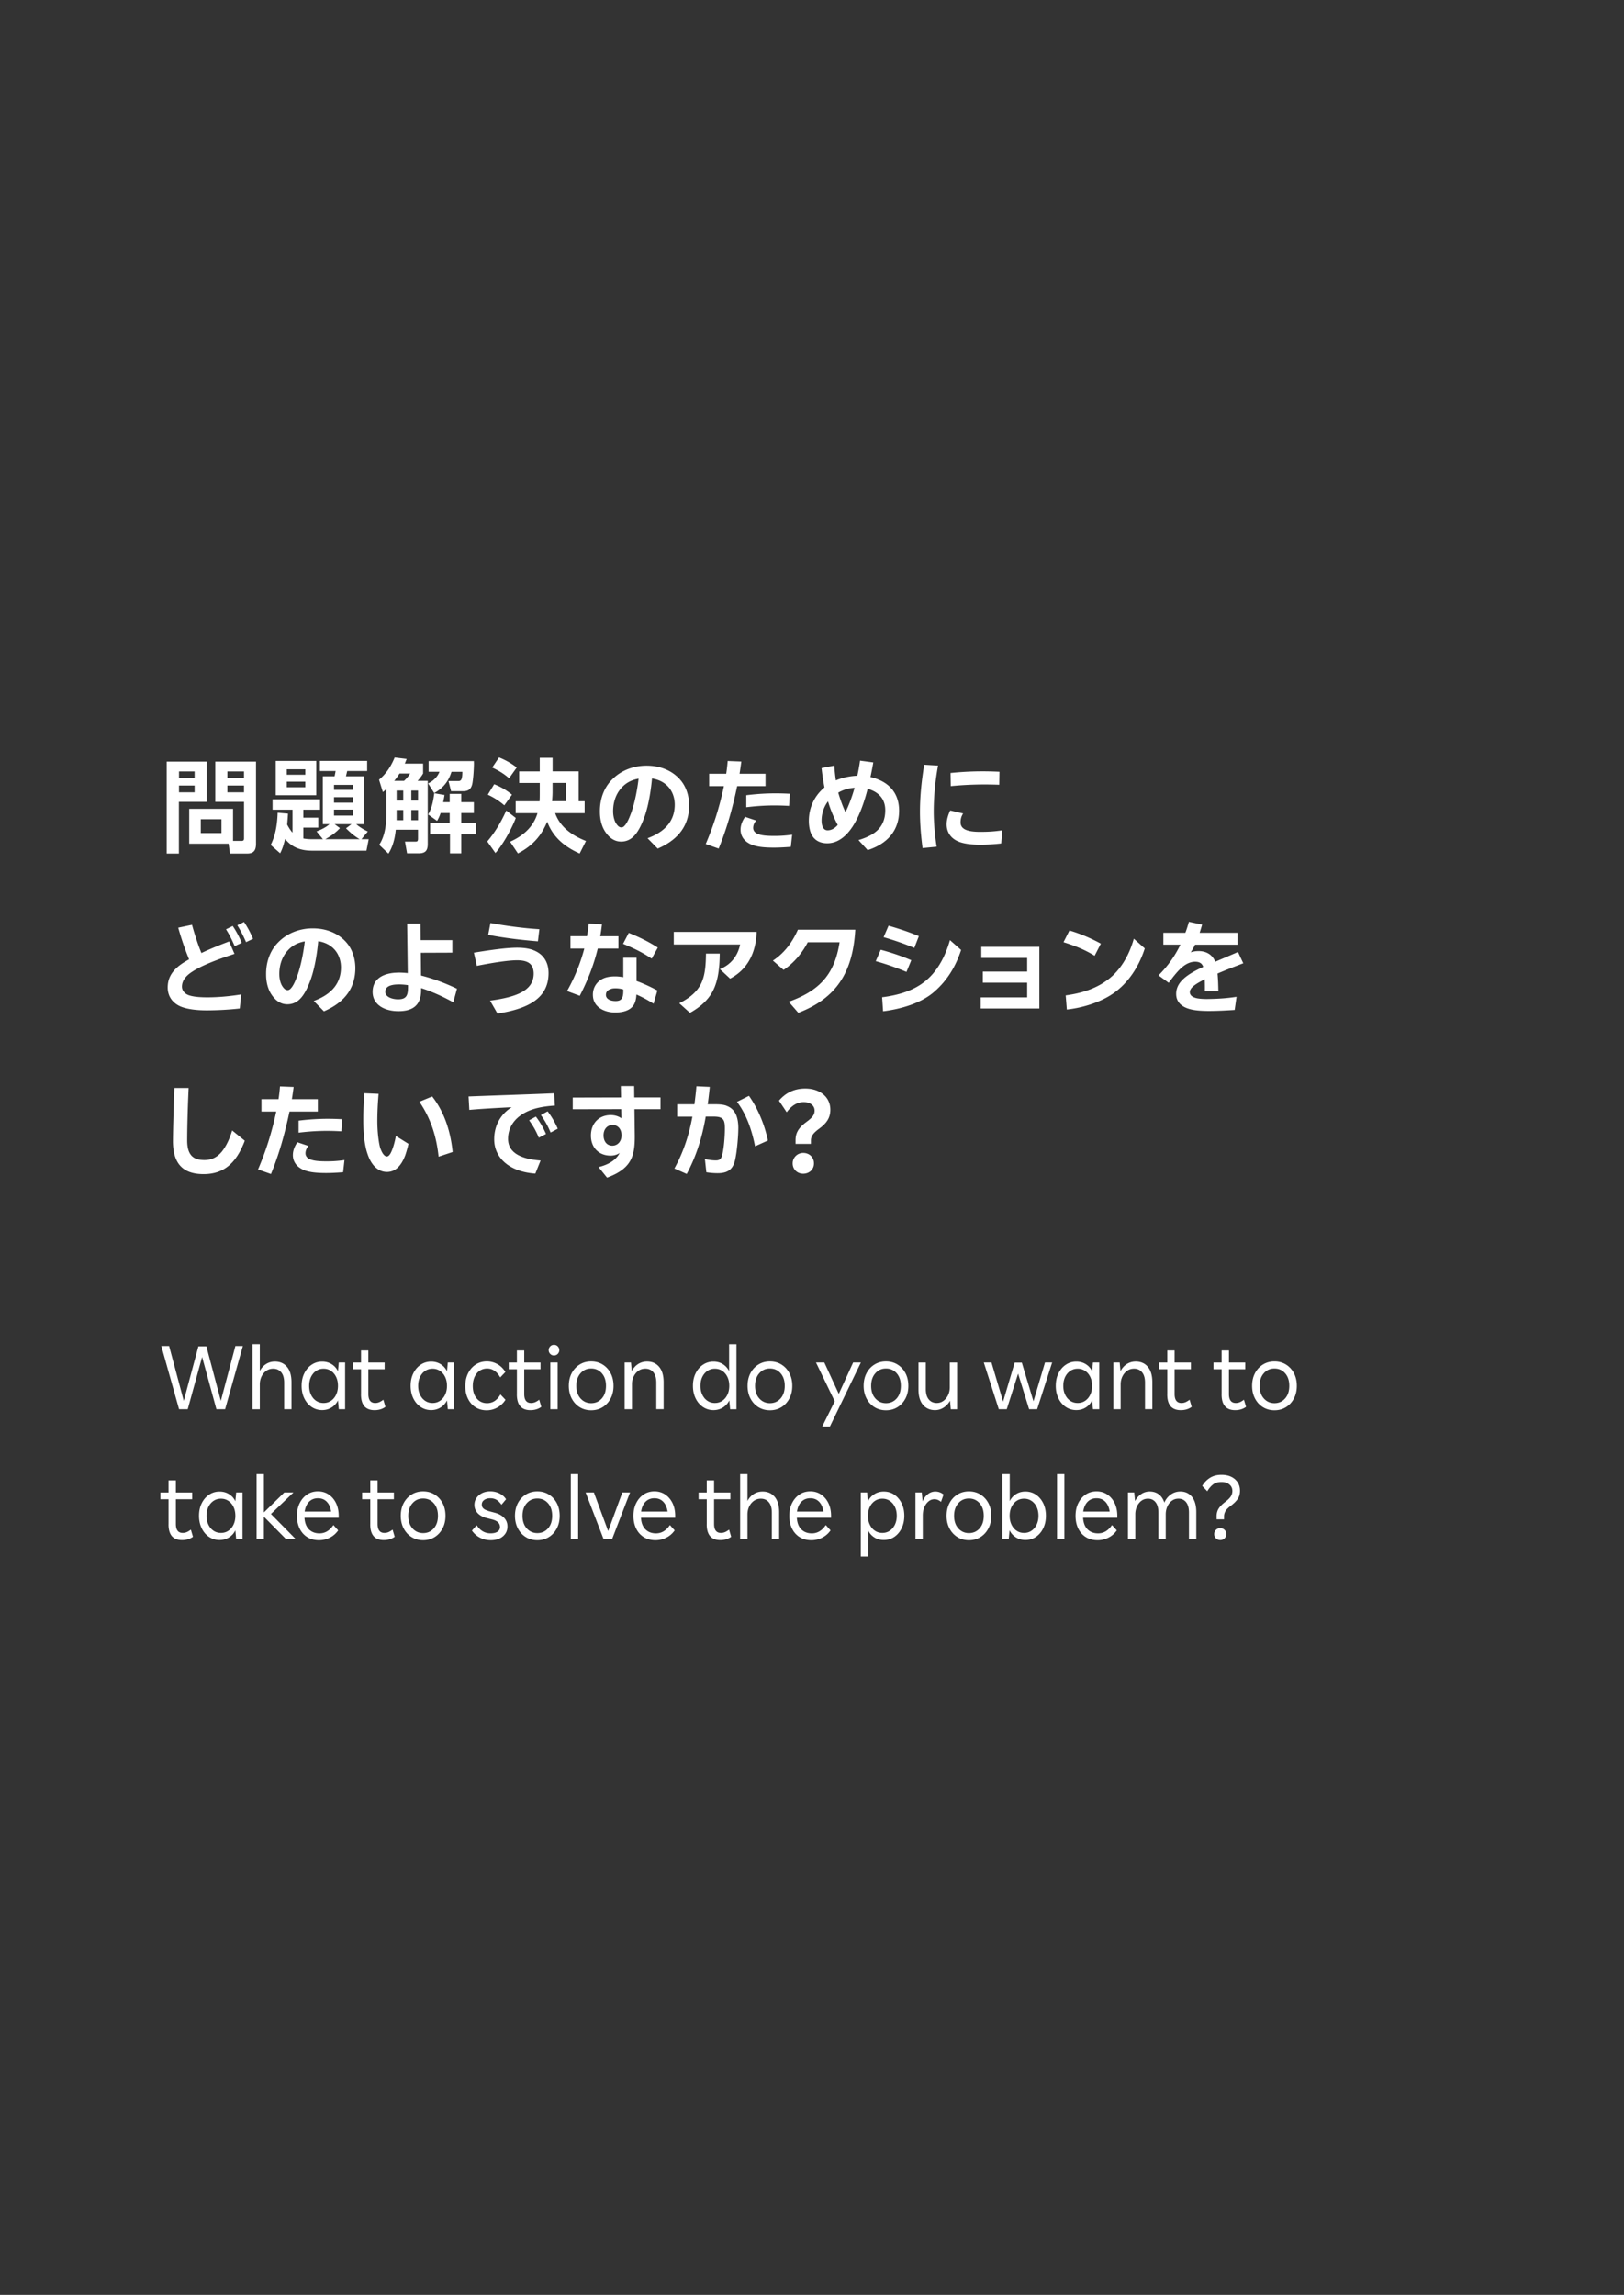 <svg width="550" height="777" viewBox="0 0 550 777" fill="none" xmlns="http://www.w3.org/2000/svg"><rect x="0" y="0" width="550" height="777" fill="#333333" stroke="none"/><path d="M70.001 257.87v13.62h-9.42v17.5h-4.13v-31.12h13.55zm-9.38 3.33v2.14h5.29v-2.14h-5.29zm0 4.76v2.31h5.29v-2.31h-5.29zm21.11 18.76c.73 0 .91-.25.91-.91v-12.32h-9.73v-13.62h13.79v27.79c0 2.14-.7 3.33-2.94 3.33h-5.88l-.46-3.33h-13.34v-11.8h14.84v10.85h2.8l.01.01zm-13.73-7.35v4.69h7v-4.69h-7zm9-16.17v2.14h5.63v-2.14h-5.63zm0 4.76v2.31h5.63v-2.31h-5.63zm30.21 15.54c1.54-.6 3.121-1.33 4.381-2.45h-2.27v-16.21h3.99c.14-.6.25-1.23.35-1.79h-5.32v-3.43h16v3.43h-6.75c-.14.56-.28 1.19-.42 1.79h6.13v16.21h-2.66c1.19 1.02 2.52 1.82 3.92 2.49l-2.14 2.59h2.45l-.77 3.89h-18.31c-3.78 0-6.79-.98-9.24-3.96-.42 1.71-.84 3.26-1.68 4.83l-3.19-2.8c1.72-3.47 2.21-7.14 2.35-10.92l3.5.31c-.07 1.26-.17 2.49-.28 3.71.49.95 1.12 1.96 1.82 2.73v-7.77h-6.76v-3.5h16.07v3.5h-5.641v2.7h5.04v3.36h-5.04v3.68c1.01.18 2 .25 3.01.25h3.611l-2.131-2.62-.02-.02zm-.109-23.87v11.62h-13.72v-11.62h13.72zm-9.98 2.83v1.86h6.27v-1.86h-6.27zm0 4.2v1.89h6.27v-1.89h-6.27zm24.68 19.47c-1.79-1.02-3.15-2.24-4.62-3.68l1.86-1.4h-5.71l1.79 1.33c-1.37 1.54-3.19 2.77-4.94 3.75h11.62zm-8.68-18.38v1.68h6.369v-1.68h-6.369zm0 4.16v1.86h6.369v-1.86h-6.369zm0 4.21v2.03h6.369v-2.03h-6.369zm16.549-5.92l-1.3-4.2c2.45-2.03 4.06-4.55 5.29-7.53l4.06.49c-.21.52-.39 1.08-.63 1.58h6.2v3.36c-.63 1.05-1.08 1.61-1.86 2.48h3.43v21.39c0 2.28-.84 3.15-3.08 3.15h-3.92l-.7-3.96h3.43c.7 0 .98-.07.98-1.05v-2.98h-7.53c-.28 2.83-.95 5.64-2.49 8.09l-3.12-2.98c1.96-3.01 2.42-6.9 2.42-10.43v-8.44c-.38.35-.77.67-1.19 1.02l.01.01zm7.18-3.82c.88-.84 1.36-1.36 2.03-2.48h-3.57c-.56.88-1.15 1.71-1.79 2.48h3.33zm-2.52 3.29v3.4h2.24v-3.4h-2.24zm0 6.58v3.47h2.24v-3.47h-2.24zm4.97-6.58v3.4h2.28v-3.4h-2.28zm0 6.58v3.47h2.28v-3.47h-2.28zm21.21-15.92c0 1.33-.14 4.55-.49 6.69-.42 2.66-1.89 2.87-3.4 2.87h-3.85l-.88-3.43h3.22c.98 0 1.47-.28 1.47-3.15h-3.67c-1.05 3.33-2.8 5.5-5.85 7.21l-2.07-3.26c1.72-.84 3.15-2.14 3.85-3.96h-3.68v-3.61h15.33v.63l.02.01zm-12.49 19.6l-3.01-2.17c1.29-2.24 1.72-4.59 2.07-7.18l3.47.6c-.14.8-.28 1.61-.46 2.42h2.21v-2.8h3.92v2.8h4.27v3.68h-4.27v3.29h5.01v3.92h-5.01v6.44h-3.82v-6.44h-6.72v-3.92h6.62v-3.29h-3.08a12.89 12.89 0 01-1.19 2.66l-.01-.01zm19.771 10.89l-2.771-3.92c2.62-3.04 4.79-6.76 6.44-10.47l3.221 2.52c-1.33 3.54-4.341 9.03-6.901 11.87h.011zm5.6-19.75l-2.59 3.6c-1.82-1.54-3.46-2.59-5.6-3.6l2.17-3.54c2.24.88 4.2 2.03 6.02 3.54zm1.609-9.2l-2.589 3.64c-1.89-1.65-3.5-2.56-5.71-3.64l2.309-3.43c2.21.91 4.13 1.96 5.99 3.43zm7.811-3.29h4.34v4.59h8.819v10.12h2.03v4.03h-9.98c1.68 4.8 5.881 7.63 10.431 9.42l-2.14 4.24c-5.04-2.24-9.03-5.5-10.99-10.78-2.07 5.01-5.11 8.23-9.91 10.75l-2.661-3.96c4.34-1.93 7.91-4.97 9.28-9.66h-7.389v-4.03h8.089c.07-.91.071-1.75.071-2.66v-3.54h-6.97v-3.92h6.97v-4.59l.01-.01zm8.85 14.7v-6.2h-4.52v2.98c0 1.05-.071 2.14-.171 3.22h4.691zm31.078 16.03l-3.43-3.5c6.2-2.28 9.21-6.09 9.21-11.41-.04-4.38-2.66-8.02-7.7-8.82-.52 5.67-1.569 10.61-2.869 13.83-2 5.18-4.241 7.53-7.601 7.53-2.55 0-4.24-1.61-5.39-3.36-1.08-1.61-1.789-3.96-1.789-6.65-.07-4.17 1.29-8.23 4.24-11.1 2.98-3.01 7.179-4.59 11.549-4.59 4.62 0 8.58 1.61 11.31 4.66 2.17 2.42 3.081 5.6 3.121 8.65.04 6.72-3.431 11.66-10.641 14.77l-.01-.01zm-6.47-23.66c-2.31.39-4.2 1.37-5.71 3.01-2.59 2.8-2.969 6.27-2.909 8.37.04 1.37.389 2.7.879 3.57.6.98 1.16 1.57 2 1.54.88 0 1.96-1.51 3.01-4.34 1.01-2.52 2.13-7.04 2.73-12.15zm42.982 2.52h-9.59c-1.75 8.3-3.71 14.88-6.27 21.14l-4.38-1.54c2.49-5.85 4.55-11.97 6.16-19.6h-5v-4.2h5.78c.21-1.4.38-2.84.49-4.31l4.62.18c-.17 1.4-.38 2.8-.59 4.13h8.79v4.2h-.01zm9.03 16.42l-.46 4.13c-2.13.17-4.66.31-6.86.25-2.24-.04-4.27-.25-5.95-.81-2.91-1.02-4.2-3.05-4.2-5.25 0-1.54.6-3.01 1.54-4.34l3.75 1.26c-.7.77-1.02 1.65-1.02 2.49 0 .98.7 1.79 1.86 2.14 1.08.39 2.59.53 4.34.56 2.03.04 4.38-.03 7-.42v-.01zm-15.54-13.34c4.55-.56 9.14-.81 14.77-.49l-.28 4.1c-5.15-.31-9.59-.14-14.49.46v-4.07zm51.759 5.25c0 6.72-3.99 11.2-10.64 13.34l-3.119-3.4c5.85-1.75 9.07-4.55 9.07-10.12 0-3.89-2.311-6.2-5.951-7.25-1.33 5.15-2.939 9.45-5.079 12.74-2.55 3.92-5.531 5.71-8.611 5.71-2.7 0-4.449-1.19-5.359-3.05-.56-1.12-.88-2.8-.88-4.55 0-4.34 1.79-8.37 5.29-11.31-.38-2-.77-4.55-.98-6.55l4.31-.84c.07 1.3.28 3.29.53 5.01 2.24-.95 4.789-1.47 7.279-1.58.35-1.65.67-3.33.91-5.11l4.48.6c-.28 1.72-.629 3.4-.949 4.97 5.71 1.29 9.699 4.94 9.699 11.38v.01zm-20.79 4.8a41.73 41.73 0 01-3.29-7.98c-1.4 1.82-2.17 4.13-2.17 6.48 0 1.93.631 3.33 2.031 3.33 1.19 0 2.349-.56 3.429-1.82v-.01zm5.71-12.57c-2.07.14-3.919.7-5.529 1.65.63 2.14 1.439 4.48 2.449 6.62 1.26-2.63 2.28-5.36 3.08-8.26v-.01zm28.279-7.53c-.95 5.04-1.47 10.57-1.47 15.61 0 3.75.39 7.95.98 11.87l-4.76.46c-.52-3.96-.88-8.16-.88-12.32 0-5.32.59-10.78 1.44-15.89l4.69.28v-.01zm8.5 16.21c-.67 1.02-.88 1.96-.88 3.05 0 2.38 2.49 3.19 6.62 3.19 2.91 0 4.94-.14 7.53-.52l-.39 4.45c-2.13.25-4.62.42-7.07.42s-4.87-.21-6.79-.84c-2.98-.98-4.62-3.19-4.62-6.09 0-1.54.56-3.33 1.22-4.66l4.38 1.02v-.02zm-4.27-13.69c5.53-.56 10.54-.7 16.56-.42l-.07 4.41c-5.67-.21-10.96-.07-16.42.46l-.07-4.45zM70.281 337.67c3.54 0 7.49-.35 11.41-.98l-.49 4.76c-3.57.42-7.98.63-11.24.63-2.8 0-5.95-.28-8.23-1.09-2.84-.98-4.94-3.29-4.94-6.65 0-3.89 2.17-6.62 6.44-9.07.28-.14.53-.32.8-.46a97.632 97.632 0 01-3.67-10.71l4.66-.98c1.05 3.78 2.1 6.9 3.19 9.56 2.73-1.3 5.85-2.59 9.38-3.92l1.82 4.2c-6.41 2.1-11.48 4.13-14.39 6.09-2.45 1.58-3.43 3.33-3.4 5.08.04 1.33 1.02 2.38 2.35 2.84 1.47.49 3.5.7 6.3.7h.01zm8.54-24.15c1.22 1.82 2.24 3.75 3.04 5.71l-2.38 1.12c-.91-2.1-1.68-3.71-2.94-5.71l2.28-1.12zm3.82-1.36c1.23 1.82 2.24 3.75 3.05 5.71l-2.35 1.12c-.94-2.1-1.71-3.71-2.97-5.71l2.27-1.12zm27.051 30.24l-3.43-3.5c6.2-2.28 9.21-6.09 9.21-11.41-.04-4.38-2.66-8.02-7.7-8.82-.52 5.67-1.58 10.61-2.87 13.83-2 5.18-4.24 7.53-7.6 7.53-2.55 0-4.24-1.61-5.39-3.36-1.08-1.61-1.79-3.96-1.79-6.65-.07-4.17 1.29-8.23 4.24-11.1 2.98-3.01 7.18-4.59 11.55-4.59 4.62 0 8.58 1.61 11.31 4.66 2.17 2.42 3.08 5.6 3.12 8.65.04 6.72-3.43 11.66-10.64 14.77l-.01-.01zm-6.47-23.66c-2.31.39-4.2 1.37-5.71 3.01-2.59 2.8-2.97 6.27-2.91 8.37.04 1.37.38 2.7.88 3.57.6.98 1.16 1.57 2 1.54.88 0 1.96-1.51 3.01-4.34 1.01-2.52 2.13-7.04 2.73-12.15zm50.289 20.61c-3.61-2-7.35-3.68-10.89-4.8v.49c.04 4.83-2.28 7.32-7.67 7.32-4.97 0-8.75-2.35-8.75-6.51 0-3.71 2.45-5.71 6.23-6.34.74-.14 1.96-.21 2.8-.21.84 0 1.86.07 2.87.17l-.21-16.73h4.52l.04 5.57h10.75v4.24l-10.68.04.07 7.7c4.06 1.02 8.19 2.56 12.18 4.48l-1.26 4.59v-.01zm-15.33-4.86v-.94a20.05 20.05 0 00-3.12-.25c-.67 0-1.68.07-2.21.21-1.33.28-2.35.91-2.35 2.31 0 1.79 2.45 2.52 4.31 2.52 2.56 0 3.36-1.05 3.36-3.85h.01zm22.329-11.94c5.67-.91 10.92-1.68 14.67-1.68 2.34 0 4.41.31 6.02 1.08 2.91 1.3 4.58 3.92 4.58 7.53 0 8.68-7.18 12.11-17.29 13.69l-2.52-4.38c9.17-1.23 14.81-3.47 14.77-9.24-.04-1.82-.67-3.08-2-3.75-.95-.49-2.21-.67-3.64-.67-2.73 0-7.63.7-13.62 1.89l-.98-4.48.01.01zm5.6-10.04c5.22.98 11.38 1.79 16.56 2.1l-.49 4.1c-5.57-.42-12.29-1.26-16.84-2.21l.77-3.99zm43.331 8.64h-7c-1.3 5.39-3.26 10.5-6.09 16l-4.31-1.61c2.62-4.62 4.55-9.49 5.85-14.39h-4.69v-4.17h5.6c.25-1.44.46-2.87.59-4.27l4.48.25c-.17 1.36-.35 2.7-.59 4.03h6.16v4.17-.01zm6.13 3.15v7.84c2.13.77 4.62 1.89 7.07 3.22l-1.29 4.48a42.76 42.76 0 00-5.81-3.12c-.1 1.75-.49 3.19-1.37 4.13-1.19 1.33-3.25 1.96-5.88 1.96-3.46 0-7.46-1.75-7.49-5.92-.07-3.12 2.03-5.46 4.97-6.06.8-.18 1.68-.25 2.52-.25.91 0 1.86.1 2.8.28v-6.58h4.48v.02zm-4.48 11.2v-.49a8.86 8.86 0 00-2.62-.39c-.56 0-1.16.04-1.51.21-1.15.35-1.75.95-1.75 2.03 0 1.23 1.26 2.07 3.29 2.07 2.03 0 2.59-1.09 2.59-3.43zm9.62-10.92c-3.01-2.03-5.99-3.5-9.7-5.01l1.93-3.71c3.85 1.54 6.86 3.08 9.84 4.97l-2.07 3.75zm7.49-9.06h28.04c-.11 3.82-.98 7.21-2.7 10.01-1.47 2.42-3.54 4.38-6.27 5.81l-3.47-3.22c3.75-1.5 6.06-4.48 6.86-8.33h-22.47v-4.27h.01zm10.89 7.35h4.66c-.04 5.39-.67 9.03-2 11.97-1.47 3.26-4.13 5.88-8.09 8.09l-3.61-3.26c3.99-2 6.09-4.1 7.39-6.65 1.26-2.62 1.61-5.74 1.65-10.15zm50.571-8.09c-.84 14.63-6.55 23.24-19.29 28.14l-3.25-3.75c10.68-3.82 15.58-9.52 17.22-20.13h-10.78c-1.92 3.71-4.73 7.04-8.19 9.35l-3.61-3.15c3.82-2.49 6.55-6.13 8.47-10.47h19.43v.01zm8.608 6.79c3.5.94 6.9 2.06 10.36 3.54l-1.64 3.96c-3.4-1.44-6.76-2.63-10.4-3.64l1.68-3.85v-.01zm.49 16.07c5.57-.7 10.61-2.24 14.49-5.36 4.03-3.19 6.83-8.19 8.47-13.97l3.78 3.33c-1.75 5.32-4.52 10.19-9.14 14.18-4.31 3.75-10.92 5.78-17.29 6.58l-.32-4.76h.01zm2.17-24.22c3.6 1.05 6.9 2.13 10.26 3.54l-1.54 3.99c-3.33-1.4-6.79-2.59-10.4-3.64l1.68-3.89zm31.191 28.04v-3.78h15.75v-4.97h-15.02v-3.75h15.02v-4.62h-15.54v-3.75h19.67v20.86h-19.88v.01zm38.601-17.86c-3.4-2.1-6.76-3.4-10.54-4.59l2-3.96c3.82 1.12 7.25 2.62 10.64 4.45l-2.1 4.1zm-9.801 13.41c5.29-.7 10.221-2.24 14.281-5.32 4.06-3.01 7.14-7.95 8.79-13.86l3.71 3.29c-1.71 5.36-4.76 10.47-9.14 14.07-4.41 3.68-11.13 5.95-17.26 6.62l-.381-4.8zm48.48 1.22c3.67-.07 6.441-.28 9.381-.74l-.631 4.45c-2.63.17-5.74.35-8.79.35-1.51 0-3.36-.07-4.94-.32-3.54-.56-6.089-2.21-6.089-5.46 0-3.78 3.219-6.44 9.169-9.14-.42-1.23-1.29-1.75-2.77-1.75s-3.039.67-4.509 1.96c-1.33 1.16-2.77 2.91-4.41 5.18l-3.46-2.52c3.22-3.22 5.599-6.62 7.419-10.4h-5.779v-4.03h7.46c.46-1.19.84-2.42 1.19-3.71l4.48.95a56.52 56.52 0 01-.84 2.77h12.809v4.03h-14.349c-.46.95-.941 1.79-1.471 2.59.91-.31 1.791-.42 2.661-.42 2.83 0 4.76 1.4 5.64 3.6 2.21-.94 4.729-2 7.699-3.29l1.791 3.82c-2.8 1.05-5.921 2.27-8.721 3.47.18 1.79.251 3.96.281 5.95h-4.58c.03-1.54-.001-2.84-.041-3.99-3.36 1.65-5.04 2.94-5.04 4.34 0 1.19 1.121 1.82 2.591 2.1 1.05.17 2.309.25 3.849.21zM63.88 368.37c-.39 8.33-.49 15.23-.49 17.68 0 2.03.31 3.57 1.05 4.69.88 1.37 2.42 2.03 4.8 2.03 2.59 0 4.51-1.12 5.99-2.98 1.4-1.79 2.52-4.17 3.4-7.04l4.27 3.47c-2.84 7.49-7 11.31-13.93 11.31-4.24 0-7-1.29-8.61-3.71-1.19-1.79-1.75-4.2-1.79-7.14 0-2.98.18-10.26.49-18.31h4.83-.01zm43.751 7.98h-9.59c-1.75 8.3-3.71 14.88-6.27 21.14l-4.38-1.54c2.49-5.85 4.55-11.97 6.16-19.6h-5v-4.2h5.78c.21-1.4.38-2.84.49-4.31l4.62.18c-.17 1.4-.38 2.8-.59 4.13h8.79v4.2h-.01zm9.03 16.41l-.46 4.13c-2.13.17-4.66.31-6.86.25-2.24-.04-4.27-.25-5.95-.81-2.91-1.02-4.2-3.05-4.2-5.25 0-1.54.6-3.01 1.539-4.34l3.75 1.26c-.7.77-1.02 1.65-1.02 2.49 0 .98.701 1.79 1.861 2.14 1.08.39 2.59.53 4.34.56 2.03.04 4.38-.03 7-.42v-.01zm-15.54-13.33c4.55-.56 9.14-.81 14.77-.49l-.28 4.1c-5.15-.31-9.59-.14-14.49.46v-4.07zm27.09-9.07c-.25 2.94-.42 6.2-.42 9.14 0 3.22.35 6.79.95 9.07.67 2 1.51 2.98 2.28 2.98.77 0 1.4-1.12 1.93-2.63.45-1.23.84-2.7 1.12-4.31l4.27 2.66c-.35 1.54-.67 2.59-1.08 3.85-1.29 3.43-3.25 5.67-6.2 5.67-3.15 0-5.43-2.49-6.62-6.2-1.01-2.87-1.4-7.07-1.4-11.45 0-2.83.14-6.06.38-9l4.8.21-.01.01zm18.16.88c4.06 5.18 6.23 11.76 6.93 18.8l-4.76 1.58c-.7-6.69-2.56-12.81-6.51-18.59l4.34-1.79zm36.72 21.66l-1.79 4.45c-8.75-.6-13.93-5.29-13.93-11.62 0-4.34 1.92-8.33 5.92-10.85-4.94.24-10.54.56-14.35.91l-.25-4.55c7.88-.31 21.88-.77 28.98-1.08l.25 4.17c-2.49.14-5.46.56-7.67 1.33-5.36 1.85-8.19 5.53-8.19 9.94 0 4.41 3.85 6.79 11.03 7.32v-.02zm-1.61-14.84a27.18 27.18 0 013.43 5.88l-2.42 1.26c-.94-2.24-1.85-3.89-3.29-5.88l2.28-1.26zm3.99-1.78c1.54 2.03 2.56 3.92 3.43 5.88l-2.42 1.29c-.95-2.24-1.86-3.89-3.29-5.92l2.28-1.26v.01zm38.22-4.69v3.96h-8.82l.1 8.33c.11 7.11-.73 11.66-9.38 14.84l-2.87-3.57c3.26-.81 5.92-2.31 7.14-4.8-.8.63-2.03.91-2.98.91-3.96.04-6.75-2.62-6.75-6.79s2.76-6.93 6.72-6.93c1.4 0 2.66.42 3.61 1.08l-.07-3.08-16.42.03v-3.96l16.35-.04-.07-3.85h4.52l.04 3.85h8.89l-.01.02zm-13.2 12.81c0-2.03-1.15-3.5-3.01-3.5-1.86 0-3.08 1.44-3.08 3.5s1.15 3.5 2.97 3.5c1.82 0 3.12-1.47 3.12-3.5zm39.549-2.31c0 2.49-.42 7.77-1.12 10.78-.74 3.05-2.42 4.34-5.88 4.34-1.12 0-2.55-.1-3.82-.31l-.49-4.48c1.37.31 2.66.46 3.68.46 1.08 0 1.68-.28 2.07-1.47.67-2.14 1.01-6.55 1.01-9.31 0-1.82-.14-3.19-1.47-3.71-.63-.28-1.5-.35-2.8-.35h-2.21c-1.19 6.9-3.12 13.27-6.44 19.43l-4.17-1.85c3.08-5.57 4.94-11.34 6.09-17.54h-5.15v-4.2h5.85c.25-2 .49-3.99.67-6.09l4.52.21c-.21 2-.42 3.96-.7 5.88h2.21c1.82 0 3.29.1 4.34.59 2.91 1.16 3.82 3.96 3.82 7.63l-.01-.01zm3.61-11.06c2.91 4.1 5.29 9.63 6.41 15.12l-4.34 1.96c-1.26-6.37-3.29-11.31-6.13-15.05l4.06-2.03zm15.781 16.27v-1.23c0-2.38.879-4.13 3.679-6.2 2.1-1.54 2.77-2.49 2.77-3.85 0-1.68-1.44-2.87-3.71-2.87-2.52 0-4.379 1.58-5.739 3.43l-2.62-3.92c2.06-2.42 4.87-4.1 8.89-4.1 1.68 0 3.149.31 4.449.91 2.56 1.23 4.06 3.43 4.06 6.27 0 2.84-1.369 4.66-3.919 6.51-2.13 1.58-2.661 2.66-2.661 3.92v1.12h-5.179l-.02.01zm2.59 3.05c2.07 0 3.64 1.47 3.64 3.54 0 2.07-1.58 3.5-3.64 3.5s-3.57-1.51-3.57-3.5 1.61-3.54 3.57-3.54zM79.71 455.73h2.54l-6.01 21.39h-2.95l-4.84-17.67-4.87 17.67h-2.94l-6.01-21.39h2.64l4.96 18.57 4.96-18.45h2.7l4.9 18.45 4.93-18.57h-.01zm5.8-.62h2.48v9.08c.52-.99 1.22-1.77 2.11-2.34.89-.57 1.89-.85 3.01-.85 1.71 0 3.08.6 4.09 1.8 1.01 1.2 1.52 2.93 1.52 5.21v9.11h-2.48v-8.99c0-1.53-.34-2.7-1.01-3.5-.67-.81-1.58-1.21-2.71-1.21-.89 0-1.67.24-2.36.73-.68.49-1.21 1.13-1.6 1.94-.38.81-.57 1.68-.57 2.64v8.4h-2.48v-22.02zm16.64 14.11c0-1.61.3-3.03.92-4.26.61-1.23 1.44-2.2 2.5-2.9 1.05-.7 2.23-1.05 3.53-1.05 1.2 0 2.27.29 3.22.88.95.59 1.66 1.39 2.14 2.4l.28-2.98h2.14v15.81h-2.14l-.28-2.98c-.48.99-1.19 1.79-2.14 2.39-.95.6-2.03.9-3.22.9-1.3 0-2.48-.35-3.53-1.05-1.05-.7-1.89-1.67-2.5-2.91-.61-1.24-.92-2.66-.92-4.25zm2.55 0c0 1.14.21 2.14.64 3.02.43.88 1 1.56 1.74 2.05.73.49 1.57.73 2.5.73.93 0 1.76-.24 2.5-.73.73-.49 1.31-1.17 1.74-2.05.43-.88.64-1.89.64-3.02 0-1.13-.21-2.17-.64-3.04-.42-.87-1-1.54-1.74-2.03-.73-.49-1.57-.73-2.5-.73-.93 0-1.76.24-2.5.73-.73.49-1.31 1.16-1.74 2.03-.42.87-.64 1.88-.64 3.04zm17.57 2.88v-8.49h-2.76v-2.29h2.76v-4.09h2.48v4.09h5.52v2.29h-5.52v8.37c0 2.03.77 3.04 2.32 3.04.48 0 .92-.09 1.35-.26.42-.18.89-.46 1.41-.85l.71 2.42c-1.01.74-2.24 1.12-3.69 1.12-3.06 0-4.59-1.78-4.59-5.33l.01-.02zm16.8-2.88c0-1.61.3-3.03.92-4.26.61-1.23 1.44-2.2 2.5-2.9 1.05-.7 2.23-1.05 3.53-1.05 1.2 0 2.27.29 3.22.88.95.59 1.66 1.39 2.14 2.4l.28-2.98h2.14v15.81h-2.14l-.28-2.98c-.48.99-1.19 1.79-2.14 2.39-.95.6-2.03.9-3.22.9-1.3 0-2.48-.35-3.53-1.05-1.05-.7-1.89-1.67-2.5-2.91-.61-1.24-.92-2.66-.92-4.25zm2.55 0c0 1.14.21 2.14.64 3.02.43.88 1 1.56 1.74 2.05.73.49 1.57.73 2.5.73.93 0 1.76-.24 2.5-.73.73-.49 1.31-1.17 1.74-2.05.43-.88.64-1.89.64-3.02 0-1.13-.21-2.17-.64-3.04-.42-.87-1-1.54-1.74-2.03-.73-.49-1.57-.73-2.5-.73-.93 0-1.76.24-2.5.73-.73.49-1.31 1.16-1.74 2.03-.42.87-.64 1.88-.64 3.04zm15.96.12c0-1.65.32-3.11.95-4.37.63-1.26 1.49-2.25 2.59-2.96 1.1-.71 2.36-1.07 3.78-1.07 1.28 0 2.47.32 3.58.95 1.11.63 2 1.51 2.68 2.65l-1.74 1.83c-1.14-2-2.62-3.01-4.43-3.01-.95 0-1.79.25-2.53.74-.74.49-1.31 1.19-1.72 2.08-.41.89-.62 1.92-.62 3.1 0 1.74.44 3.14 1.33 4.2.89 1.06 2.06 1.6 3.5 1.6 1.9 0 3.41-.98 4.53-2.95l1.71 1.8a7.555 7.555 0 01-2.74 2.62c-1.13.63-2.34.95-3.64.95-1.43 0-2.68-.35-3.77-1.04-1.09-.69-1.93-1.65-2.54-2.88-.61-1.23-.92-2.64-.92-4.23v-.01zm17.481 2.76v-8.49h-2.76v-2.29h2.76v-4.09h2.48v4.09h5.52v2.29h-5.52v8.37c0 2.03.77 3.04 2.32 3.04.48 0 .92-.09 1.35-.26.42-.18.89-.46 1.41-.85l.71 2.42c-1.01.74-2.24 1.12-3.69 1.12-3.06 0-4.59-1.78-4.59-5.33l.01-.02zm10.759-14.97c0-.48.17-.89.51-1.26.34-.36.77-.54 1.29-.54s.95.18 1.29.54c.34.36.51.78.51 1.26s-.17.89-.51 1.26c-.34.36-.77.54-1.29.54s-.95-.18-1.29-.54c-.34-.36-.51-.78-.51-1.26zm.56 4.18h2.48v15.81h-2.48v-15.81zm6.261 7.91c0-1.63.33-3.07.99-4.31.66-1.24 1.56-2.21 2.7-2.91 1.14-.7 2.429-1.05 3.879-1.05 1.45 0 2.741.35 3.881 1.05 1.14.7 2.04 1.67 2.7 2.91.66 1.24.99 2.68.99 4.31 0 1.63-.33 3.04-.99 4.29-.66 1.25-1.56 2.23-2.7 2.93-1.14.7-2.431 1.05-3.881 1.05-1.45 0-2.739-.35-3.879-1.05-1.14-.7-2.04-1.68-2.7-2.93-.66-1.25-.99-2.68-.99-4.29zm2.54 0c0 1.78.48 3.2 1.43 4.26.95 1.06 2.149 1.6 3.599 1.6 1.45 0 2.671-.53 3.611-1.6.94-1.06 1.409-2.48 1.409-4.26 0-1.78-.469-3.2-1.409-4.26-.94-1.06-2.141-1.6-3.611-1.6-1.47 0-2.649.53-3.599 1.6-.95 1.06-1.43 2.49-1.43 4.26zm16.37-7.91h2.14l.28 2.94c.52-1.01 1.22-1.81 2.12-2.39.9-.58 1.92-.87 3.05-.87 1.71 0 3.08.6 4.09 1.8 1.01 1.2 1.52 2.93 1.52 5.21v9.11h-2.48v-8.99c0-1.53-.34-2.7-1.01-3.5-.67-.81-1.58-1.21-2.71-1.21-.89 0-1.67.24-2.36.73-.68.49-1.21 1.13-1.6 1.94-.38.81-.57 1.68-.57 2.64v8.4h-2.48v-15.81h.01zm23.129 7.91c0-1.61.3-3.03.92-4.26.61-1.23 1.44-2.2 2.5-2.9 1.05-.7 2.23-1.05 3.53-1.05 1.2 0 2.26.29 3.19.88.93.59 1.63 1.38 2.11 2.37v-9.14h2.48v22.01h-2.14l-.28-2.98c-.48.99-1.19 1.79-2.14 2.39-.95.6-2.03.9-3.22.9-1.3 0-2.48-.35-3.53-1.05-1.05-.7-1.89-1.67-2.5-2.91-.61-1.24-.92-2.66-.92-4.25v-.01zm2.539 0c0 1.14.211 2.14.641 3.02.43.88 1 1.56 1.74 2.05.73.49 1.57.73 2.5.73.93 0 1.76-.24 2.5-.73.73-.49 1.31-1.17 1.74-2.05.43-.88.639-1.89.639-3.02 0-1.13-.209-2.17-.639-3.04-.42-.87-1-1.54-1.74-2.03-.73-.49-1.57-.73-2.5-.73-.93 0-1.76.24-2.5.73-.73.49-1.31 1.16-1.74 2.03-.42.87-.641 1.88-.641 3.04zm15.961 0c0-1.63.33-3.07.99-4.31.66-1.24 1.56-2.21 2.7-2.91 1.14-.7 2.43-1.05 3.88-1.05 1.45 0 2.74.35 3.88 1.05 1.14.7 2.04 1.67 2.7 2.91.66 1.24.99 2.68.99 4.31 0 1.63-.33 3.04-.99 4.29-.66 1.25-1.56 2.23-2.7 2.93-1.14.7-2.43 1.05-3.88 1.05-1.45 0-2.74-.35-3.88-1.05-1.14-.7-2.04-1.68-2.7-2.93-.66-1.25-.99-2.68-.99-4.29zm2.539 0c0 1.78.481 3.2 1.431 4.26.95 1.06 2.15 1.6 3.6 1.6 1.45 0 2.67-.53 3.61-1.6.94-1.06 1.41-2.48 1.41-4.26 0-1.78-.47-3.2-1.41-4.26-.94-1.06-2.14-1.6-3.61-1.6-1.47 0-2.65.53-3.6 1.6-.95 1.06-1.431 2.49-1.431 4.26zm33.211-7.91h2.63l-10.51 21.7h-2.6l4.25-8.56-6.35-13.14h2.819l4.901 10.63 4.869-10.63h-.009zm3.56 7.91c0-1.63.33-3.07.99-4.31.66-1.24 1.56-2.21 2.7-2.91 1.14-.7 2.43-1.05 3.88-1.05 1.45 0 2.74.35 3.88 1.05 1.14.7 2.04 1.67 2.7 2.91.66 1.24.99 2.68.99 4.31 0 1.63-.33 3.04-.99 4.29-.66 1.25-1.56 2.23-2.7 2.93-1.14.7-2.43 1.05-3.88 1.05-1.45 0-2.74-.35-3.88-1.05-1.14-.7-2.04-1.68-2.7-2.93-.66-1.25-.99-2.68-.99-4.29zm2.54 0c0 1.78.48 3.2 1.43 4.26.95 1.06 2.15 1.6 3.6 1.6 1.45 0 2.67-.53 3.61-1.6.94-1.06 1.41-2.48 1.41-4.26 0-1.78-.47-3.2-1.41-4.26-.94-1.06-2.14-1.6-3.61-1.6-1.47 0-2.65.53-3.6 1.6-.95 1.06-1.43 2.49-1.43 4.26zm16.031 1.21v-9.11h2.48v8.96c0 1.55.33 2.73 1.01 3.53.67.81 1.58 1.21 2.71 1.21.83 0 1.57-.24 2.23-.71.66-.48 1.19-1.12 1.58-1.92.39-.81.59-1.69.59-2.67v-8.4h2.48v15.81H322l-.25-2.88c-.52.95-1.23 1.72-2.14 2.31-.91.59-1.89.88-2.94.88-1.7 0-3.05-.6-4.08-1.8-1.02-1.2-1.529-2.93-1.529-5.21zm32.548-9.06h2.451l3.94 13.08 3.91-13.14h2.42l-5.08 15.81h-2.73l-3.72-12.03-3.841 12.03h-2.699l-5.08-15.81h2.6l3.94 13.24 3.909-13.17-.02-.01zm13.952 7.85c0-1.61.299-3.03.919-4.26.61-1.23 1.44-2.2 2.5-2.9 1.05-.7 2.231-1.05 3.531-1.05 1.2 0 2.269.29 3.219.88.95.59 1.661 1.39 2.141 2.4l.279-2.98h2.141v15.81h-2.141l-.279-2.98a5.738 5.738 0 01-2.141 2.39c-.95.6-2.029.9-3.219.9-1.3 0-2.481-.35-3.531-1.05-1.05-.7-1.89-1.67-2.5-2.91-.61-1.24-.919-2.66-.919-4.25zm2.54 0c0 1.14.21 2.14.64 3.02.43.88.999 1.56 1.739 2.05.73.49 1.57.73 2.5.73.93 0 1.76-.24 2.5-.73.73-.49 1.311-1.17 1.741-2.05.43-.88.639-1.89.639-3.02 0-1.13-.209-2.17-.639-3.04-.42-.87-1.001-1.54-1.741-2.03-.73-.49-1.57-.73-2.5-.73-.93 0-1.76.24-2.5.73-.73.49-1.309 1.16-1.739 2.03-.42.87-.64 1.88-.64 3.04zm16.96-7.91h2.14l.279 2.94c.52-1.01 1.221-1.81 2.121-2.39.9-.58 1.919-.87 3.049-.87 1.71 0 3.081.6 4.091 1.8 1.01 1.2 1.52 2.93 1.52 5.21v9.11h-2.48v-8.99c0-1.53-.34-2.7-1.01-3.5-.67-.81-1.58-1.21-2.71-1.21-.89 0-1.67.24-2.36.73-.68.49-1.21 1.13-1.6 1.94-.38.81-.57 1.68-.57 2.64v8.4h-2.48v-15.81h.01zm18.26 10.79v-8.49h-2.76v-2.29h2.76v-4.09h2.48v4.09h5.52v2.29h-5.52v8.37c0 2.03.77 3.04 2.32 3.04.48 0 .92-.09 1.35-.26.42-.18.889-.46 1.409-.85l.71 2.42c-1.01.74-2.24 1.12-3.69 1.12-3.06 0-4.589-1.78-4.589-5.33l.01-.02zm18.409 0v-8.49h-2.759v-2.29h2.759v-4.09h2.48v4.09h5.52v2.29h-5.52v8.37c0 2.03.771 3.04 2.321 3.04a3.6 3.6 0 001.349-.26c.42-.18.891-.46 1.411-.85l.709 2.42c-1.01.74-2.239 1.12-3.689 1.12-3.06 0-4.59-1.78-4.59-5.33l.009-.02zm10.321-2.88c0-1.63.33-3.07.99-4.31.66-1.24 1.56-2.21 2.7-2.91 1.14-.7 2.43-1.05 3.88-1.05 1.45 0 2.739.35 3.879 1.05 1.14.7 2.041 1.67 2.701 2.91.66 1.24.989 2.68.989 4.31 0 1.63-.329 3.04-.989 4.29-.66 1.25-1.561 2.23-2.701 2.93-1.14.7-2.429 1.05-3.879 1.05-1.45 0-2.74-.35-3.88-1.05-1.14-.7-2.04-1.68-2.7-2.93-.66-1.25-.99-2.68-.99-4.29zm2.539 0c0 1.78.481 3.2 1.431 4.26.95 1.06 2.15 1.6 3.6 1.6 1.45 0 2.669-.53 3.609-1.6.94-1.06 1.411-2.48 1.411-4.26 0-1.78-.471-3.2-1.411-4.26-.94-1.06-2.139-1.6-3.609-1.6-1.47 0-2.65.53-3.6 1.6-.95 1.06-1.431 2.49-1.431 4.26zM57.08 516.1v-8.49h-2.76v-2.29h2.76v-4.09h2.48v4.09h5.52v2.29h-5.52v8.37c0 2.03.77 3.04 2.32 3.04.48 0 .92-.09 1.35-.26.42-.18.89-.46 1.41-.85l.71 2.42c-1.01.74-2.24 1.12-3.69 1.12-3.06 0-4.59-1.78-4.59-5.33l.01-.02zm10.32-2.88c0-1.61.3-3.03.92-4.26.61-1.23 1.44-2.2 2.5-2.9 1.05-.7 2.23-1.05 3.53-1.05 1.2 0 2.27.29 3.22.88.95.59 1.66 1.39 2.14 2.4l.28-2.98h2.14v15.81h-2.14l-.28-2.98c-.48.99-1.19 1.79-2.14 2.39-.95.6-2.03.9-3.22.9-1.3 0-2.48-.35-3.53-1.05-1.05-.7-1.89-1.67-2.5-2.91-.61-1.24-.92-2.66-.92-4.25zm2.55 0c0 1.14.21 2.14.64 3.02.43.88 1 1.56 1.74 2.05.73.49 1.57.73 2.5.73.93 0 1.76-.24 2.5-.73.73-.49 1.31-1.17 1.74-2.05.43-.88.64-1.89.64-3.02 0-1.13-.21-2.17-.64-3.04-.42-.87-1-1.54-1.74-2.03-.73-.49-1.57-.73-2.5-.73-.93 0-1.76.24-2.5.73-.73.49-1.31 1.16-1.74 2.03-.42.87-.64 1.88-.64 3.04zm16.95-14.11h2.48v12.96l6.91-6.76h3.1l-7.63 7.29 8.401 8.52h-3.29l-7.5-7.6v7.6h-2.48v-22.01h.01zm13.67 14.14c0-1.63.3-3.07.92-4.31.61-1.24 1.45-2.22 2.51-2.93 1.06-.71 2.29-1.07 3.67-1.07s2.6.36 3.66 1.07c1.05.71 1.88 1.69 2.48 2.93.6 1.24.9 2.68.9 4.31v.62h-11.59c.1 1.74.61 3.05 1.52 3.95.91.9 2.1 1.35 3.57 1.35 1.88 0 3.45-.94 4.71-2.82l1.61 1.8a7.42 7.42 0 01-2.81 2.46c-1.15.59-2.38.88-3.7.88-1.51 0-2.82-.35-3.94-1.04-1.12-.69-1.98-1.66-2.59-2.9-.61-1.24-.92-2.68-.92-4.31v.01zm2.61-1.46h8.96c-.21-1.43-.7-2.54-1.47-3.33-.77-.8-1.77-1.19-2.99-1.19-1.22 0-2.22.4-3.01 1.19-.79.8-1.28 1.91-1.49 3.33zm22.221 4.31v-8.49h-2.76v-2.29h2.76v-4.09h2.48v4.09h5.52v2.29h-5.52v8.37c0 2.03.77 3.04 2.32 3.04.48 0 .92-.09 1.35-.26.42-.18.889-.46 1.409-.85l.711 2.42c-1.01.74-2.241 1.12-3.691 1.12-3.06 0-4.589-1.78-4.589-5.33l.01-.02zm10.329-2.88c0-1.63.33-3.07.99-4.31.66-1.24 1.561-2.21 2.701-2.91 1.14-.7 2.43-1.05 3.88-1.05 1.45 0 2.74.35 3.88 1.05 1.14.7 2.04 1.67 2.7 2.91.66 1.24.99 2.68.99 4.31 0 1.63-.33 3.04-.99 4.29-.66 1.25-1.56 2.23-2.7 2.93-1.14.7-2.43 1.05-3.88 1.05-1.45 0-2.74-.35-3.88-1.05-1.14-.7-2.041-1.68-2.701-2.93-.66-1.25-.99-2.68-.99-4.29zm2.541 0c0 1.78.48 3.2 1.43 4.26.95 1.06 2.15 1.6 3.6 1.6 1.45 0 2.67-.53 3.61-1.6.94-1.06 1.41-2.48 1.41-4.26 0-1.78-.47-3.2-1.41-4.26-.94-1.06-2.14-1.6-3.61-1.6-1.47 0-2.65.53-3.6 1.6-.95 1.06-1.43 2.49-1.43 4.26zm31.059 3.75c0-1.24-.91-2.09-2.73-2.54l-1.83-.47c-1.28-.33-2.28-.88-3.01-1.66-.72-.78-1.08-1.7-1.08-2.77 0-.89.23-1.68.7-2.37.47-.69 1.1-1.23 1.91-1.63.81-.39 1.72-.59 2.73-.59 1.12 0 2.15.23 3.12.7.96.46 1.71 1.12 2.25 1.97l-1.55 1.86c-.56-.79-1.13-1.35-1.72-1.69-.59-.34-1.29-.51-2.09-.51-.8 0-1.51.2-2.05.59-.54.39-.81.91-.81 1.55 0 .58.21 1.04.62 1.39.41.35 1.12.66 2.11.93l1.74.46c1.34.37 2.38.96 3.12 1.75.73.8 1.1 1.75 1.1 2.87 0 1.38-.52 2.51-1.55 3.38-1.03.87-2.41 1.3-4.12 1.3-1.3 0-2.5-.28-3.6-.84-1.1-.56-2.01-1.36-2.76-2.42l1.61-1.83c1.18 1.84 2.75 2.76 4.71 2.76 1.01 0 1.8-.19 2.36-.57.56-.38.84-.92.84-1.63l-.02.01zm5.08-3.75c0-1.63.33-3.07.99-4.31.66-1.24 1.56-2.21 2.7-2.91 1.14-.7 2.43-1.05 3.88-1.05 1.45 0 2.74.35 3.88 1.05 1.14.7 2.04 1.67 2.7 2.91.66 1.24.99 2.68.99 4.31 0 1.63-.33 3.04-.99 4.29-.66 1.25-1.56 2.23-2.7 2.93-1.14.7-2.43 1.05-3.88 1.05-1.45 0-2.74-.35-3.88-1.05-1.14-.7-2.04-1.68-2.7-2.93-.66-1.25-.99-2.68-.99-4.29zm2.55 0c0 1.78.48 3.2 1.43 4.26.95 1.06 2.15 1.6 3.6 1.6 1.45 0 2.67-.53 3.61-1.6.94-1.06 1.41-2.48 1.41-4.26 0-1.78-.47-3.2-1.41-4.26-.94-1.06-2.14-1.6-3.61-1.6-1.47 0-2.65.53-3.6 1.6-.95 1.06-1.43 2.49-1.43 4.26zm16.36-14.11h2.48v22.01h-2.48v-22.01zm17.46 6.2h2.6l-6.08 15.81h-2.88l-6.08-15.81h2.79l4.84 13.08 4.8-13.08h.01zm3.751 7.94c0-1.63.3-3.07.92-4.31.61-1.24 1.45-2.22 2.51-2.93 1.06-.71 2.29-1.07 3.67-1.07s2.6.36 3.66 1.07c1.05.71 1.88 1.69 2.48 2.93.6 1.24.9 2.68.9 4.31v.62h-11.59c.1 1.74.61 3.05 1.52 3.95.91.9 2.1 1.35 3.57 1.35 1.88 0 3.45-.94 4.71-2.82l1.61 1.8a7.42 7.42 0 01-2.81 2.46c-1.15.59-2.38.88-3.7.88-1.51 0-2.82-.35-3.94-1.04-1.12-.69-1.98-1.66-2.59-2.9-.61-1.24-.92-2.68-.92-4.31v.01zm2.6-1.46h8.96c-.21-1.43-.7-2.54-1.47-3.33-.77-.8-1.77-1.19-2.99-1.19-1.22 0-2.22.4-3.01 1.19-.79.8-1.28 1.91-1.49 3.33zm22.229 4.31v-8.49h-2.76v-2.29h2.76v-4.09h2.48v4.09h5.52v2.29h-5.52v8.37c0 2.03.77 3.04 2.32 3.04.48 0 .92-.09 1.35-.26.42-.18.89-.46 1.41-.85l.71 2.42c-1.01.74-2.24 1.12-3.69 1.12-3.06 0-4.59-1.78-4.59-5.33l.01-.02zm11.31-16.99h2.48v9.08c.52-.99 1.22-1.77 2.11-2.34.89-.57 1.89-.85 3.01-.85 1.71 0 3.08.6 4.09 1.8 1.01 1.2 1.52 2.93 1.52 5.21v9.11h-2.48v-8.99c0-1.53-.34-2.7-1.01-3.5-.67-.81-1.58-1.21-2.71-1.21-.89 0-1.67.24-2.36.73-.68.49-1.21 1.13-1.6 1.94-.38.81-.57 1.68-.57 2.64v8.4h-2.48v-22.02zm16.65 14.14c0-1.63.3-3.07.92-4.31.61-1.24 1.45-2.22 2.51-2.93 1.06-.71 2.29-1.07 3.67-1.07s2.6.36 3.66 1.07c1.05.71 1.88 1.69 2.48 2.93.6 1.24.9 2.68.9 4.31v.62h-11.59c.1 1.74.61 3.05 1.52 3.95.91.9 2.1 1.35 3.57 1.35 1.88 0 3.45-.94 4.71-2.82l1.611 1.8a7.422 7.422 0 01-2.811 2.46c-1.15.59-2.38.88-3.7.88-1.51 0-2.82-.35-3.94-1.04-1.12-.69-1.98-1.66-2.59-2.9-.61-1.24-.92-2.68-.92-4.31v.01zm2.6-1.46h8.96c-.21-1.43-.7-2.54-1.47-3.33-.77-.8-1.77-1.19-2.99-1.19-1.22 0-2.22.4-3.01 1.19-.79.8-1.28 1.91-1.49 3.33zm21.611-6.48h2.14l.28 2.98c.48-.99 1.19-1.79 2.14-2.39.95-.6 2.02-.9 3.22-.9 1.32 0 2.51.35 3.55 1.05 1.04.7 1.87 1.67 2.48 2.9.61 1.23.92 2.65.92 4.26 0 1.61-.31 3.01-.92 4.25-.61 1.24-1.44 2.21-2.48 2.91-1.04.7-2.23 1.05-3.55 1.05-1.2 0-2.26-.29-3.19-.88a5.687 5.687 0 01-2.11-2.37V527h-2.48v-21.7.01zm12.18 7.91c0-1.16-.21-2.17-.64-3.04-.42-.87-1-1.54-1.74-2.03-.73-.49-1.57-.73-2.5-.73-.93 0-1.76.24-2.5.73-.73.49-1.31 1.16-1.74 2.03-.42.87-.64 1.88-.64 3.04 0 1.16.21 2.14.64 3.02.42.88 1 1.56 1.74 2.05.73.49 1.57.73 2.5.73.93 0 1.76-.24 2.5-.73.73-.49 1.31-1.17 1.74-2.05.42-.88.64-1.89.64-3.02zm6.33-7.91h2.14l.28 3.01c.41-1.01 1-1.82 1.77-2.42.76-.6 1.61-.9 2.54-.9 1.03 0 1.96.34 2.79 1.02l-.87 2.48c-.7-.6-1.44-.9-2.2-.9-.76 0-1.42.24-2.01.73-.6.49-1.08 1.14-1.43 1.97-.35.83-.53 1.76-.53 2.79v8.03h-2.48v-15.81zm10.539 7.91c0-1.63.33-3.07.99-4.31.66-1.24 1.56-2.21 2.7-2.91 1.14-.7 2.43-1.05 3.88-1.05 1.45 0 2.74.35 3.88 1.05 1.14.7 2.04 1.67 2.7 2.91.66 1.24.99 2.68.99 4.31 0 1.63-.33 3.04-.99 4.29-.66 1.25-1.56 2.23-2.7 2.93-1.14.7-2.43 1.05-3.88 1.05-1.45 0-2.74-.35-3.88-1.05-1.14-.7-2.04-1.68-2.7-2.93-.66-1.25-.99-2.68-.99-4.29zm2.54 0c0 1.78.48 3.2 1.43 4.26.95 1.06 2.15 1.6 3.6 1.6 1.45 0 2.67-.53 3.61-1.6.94-1.06 1.41-2.48 1.41-4.26 0-1.78-.47-3.2-1.41-4.26-.94-1.06-2.14-1.6-3.61-1.6-1.47 0-2.65.53-3.6 1.6-.95 1.06-1.43 2.49-1.43 4.26zm16.37-14.11h2.48v9.14a5.62 5.62 0 012.11-2.37c.93-.59 1.99-.88 3.19-.88 1.32 0 2.51.35 3.55 1.05 1.04.7 1.87 1.67 2.48 2.9.61 1.23.92 2.65.92 4.26 0 1.61-.31 3.01-.92 4.25-.61 1.24-1.44 2.21-2.48 2.91-1.04.7-2.23 1.05-3.55 1.05-1.2 0-2.27-.3-3.22-.9-.95-.6-1.66-1.4-2.14-2.39l-.28 2.98h-2.14V499.1v.01zm2.45 14.11c0 1.14.21 2.14.64 3.02.42.88 1 1.56 1.74 2.05.73.49 1.57.73 2.5.73.93 0 1.76-.24 2.5-.73.73-.49 1.31-1.17 1.74-2.05.42-.88.64-1.89.64-3.02 0-1.13-.21-2.17-.64-3.04-.42-.87-1-1.54-1.74-2.03-.73-.49-1.57-.73-2.5-.73-.93 0-1.76.24-2.5.73-.73.49-1.31 1.16-1.74 2.03-.42.87-.64 1.88-.64 3.04zm16.05-14.11h2.48v22.01h-2.48v-22.01zm6.27 14.14c0-1.63.3-3.07.92-4.31.61-1.24 1.449-2.22 2.509-2.93 1.06-.71 2.29-1.07 3.67-1.07s2.601.36 3.661 1.07c1.05.71 1.88 1.69 2.48 2.93.6 1.24.899 2.68.899 4.31v.62H366.81c.1 1.74.61 3.05 1.52 3.95.91.9 2.099 1.35 3.569 1.35 1.88 0 3.45-.94 4.71-2.82l1.611 1.8a7.42 7.42 0 01-2.81 2.46 7.98 7.98 0 01-3.701.88c-1.51 0-2.819-.35-3.939-1.04-1.12-.69-1.98-1.66-2.59-2.9-.61-1.24-.92-2.68-.92-4.31v.01zm2.599-1.46h8.961c-.21-1.43-.7-2.54-1.47-3.33-.77-.8-1.771-1.19-2.991-1.19-1.22 0-2.219.4-3.009 1.19-.79.8-1.281 1.91-1.491 3.33zm15.131-6.48h2.14l.28 2.91c.52-.99 1.21-1.78 2.08-2.36.87-.58 1.83-.87 2.88-.87 1.2 0 2.23.32 3.08.96.86.64 1.48 1.57 1.88 2.79.5-1.14 1.22-2.05 2.19-2.73.96-.68 2.03-1.02 3.21-1.02 1.65 0 2.97.6 3.95 1.8.98 1.2 1.47 2.93 1.47 5.21v9.11h-2.48v-8.99c0-1.53-.32-2.7-.96-3.5-.64-.81-1.51-1.21-2.6-1.21-.85 0-1.6.24-2.25.73-.65.49-1.16 1.13-1.52 1.94-.36.81-.54 1.68-.54 2.64v8.4h-2.48v-8.99c0-1.53-.32-2.7-.96-3.5-.64-.81-1.5-1.21-2.57-1.21-.87 0-1.62.25-2.26.74-.64.49-1.14 1.14-1.5 1.94a6.3 6.3 0 00-.54 2.62v8.4h-2.48v-15.81h-.02zm30.04 8.06c0-.97.22-1.82.67-2.56.44-.73 1.21-1.51 2.31-2.34.83-.64 1.43-1.23 1.8-1.78.37-.55.56-1.17.56-1.88 0-.91-.34-1.64-1.02-2.2-.68-.56-1.57-.84-2.67-.84-1.2 0-2.17.29-2.9.88-.73.59-1.37 1.34-1.91 2.25l-1.71-1.8c.68-1.16 1.56-2.07 2.64-2.74 1.07-.67 2.37-1.01 3.88-1.01 1.28 0 2.39.23 3.32.68.93.46 1.65 1.08 2.17 1.89.52.81.78 1.74.78 2.79 0 1.12-.26 2.06-.79 2.82-.53.77-1.29 1.52-2.28 2.26-.95.7-1.58 1.34-1.88 1.91-.3.57-.45 1.12-.45 1.66v1.05h-2.51v-1.05l-.01.01zm-.81 6.05c0-.56.2-1.03.59-1.43.39-.4.88-.59 1.46-.59s1.06.2 1.46.59c.4.39.59.87.59 1.43 0 .56-.2 1.03-.59 1.43-.39.39-.88.59-1.46.59s-1.06-.2-1.46-.59c-.39-.39-.59-.87-.59-1.43z" fill="#fff"/></svg>
